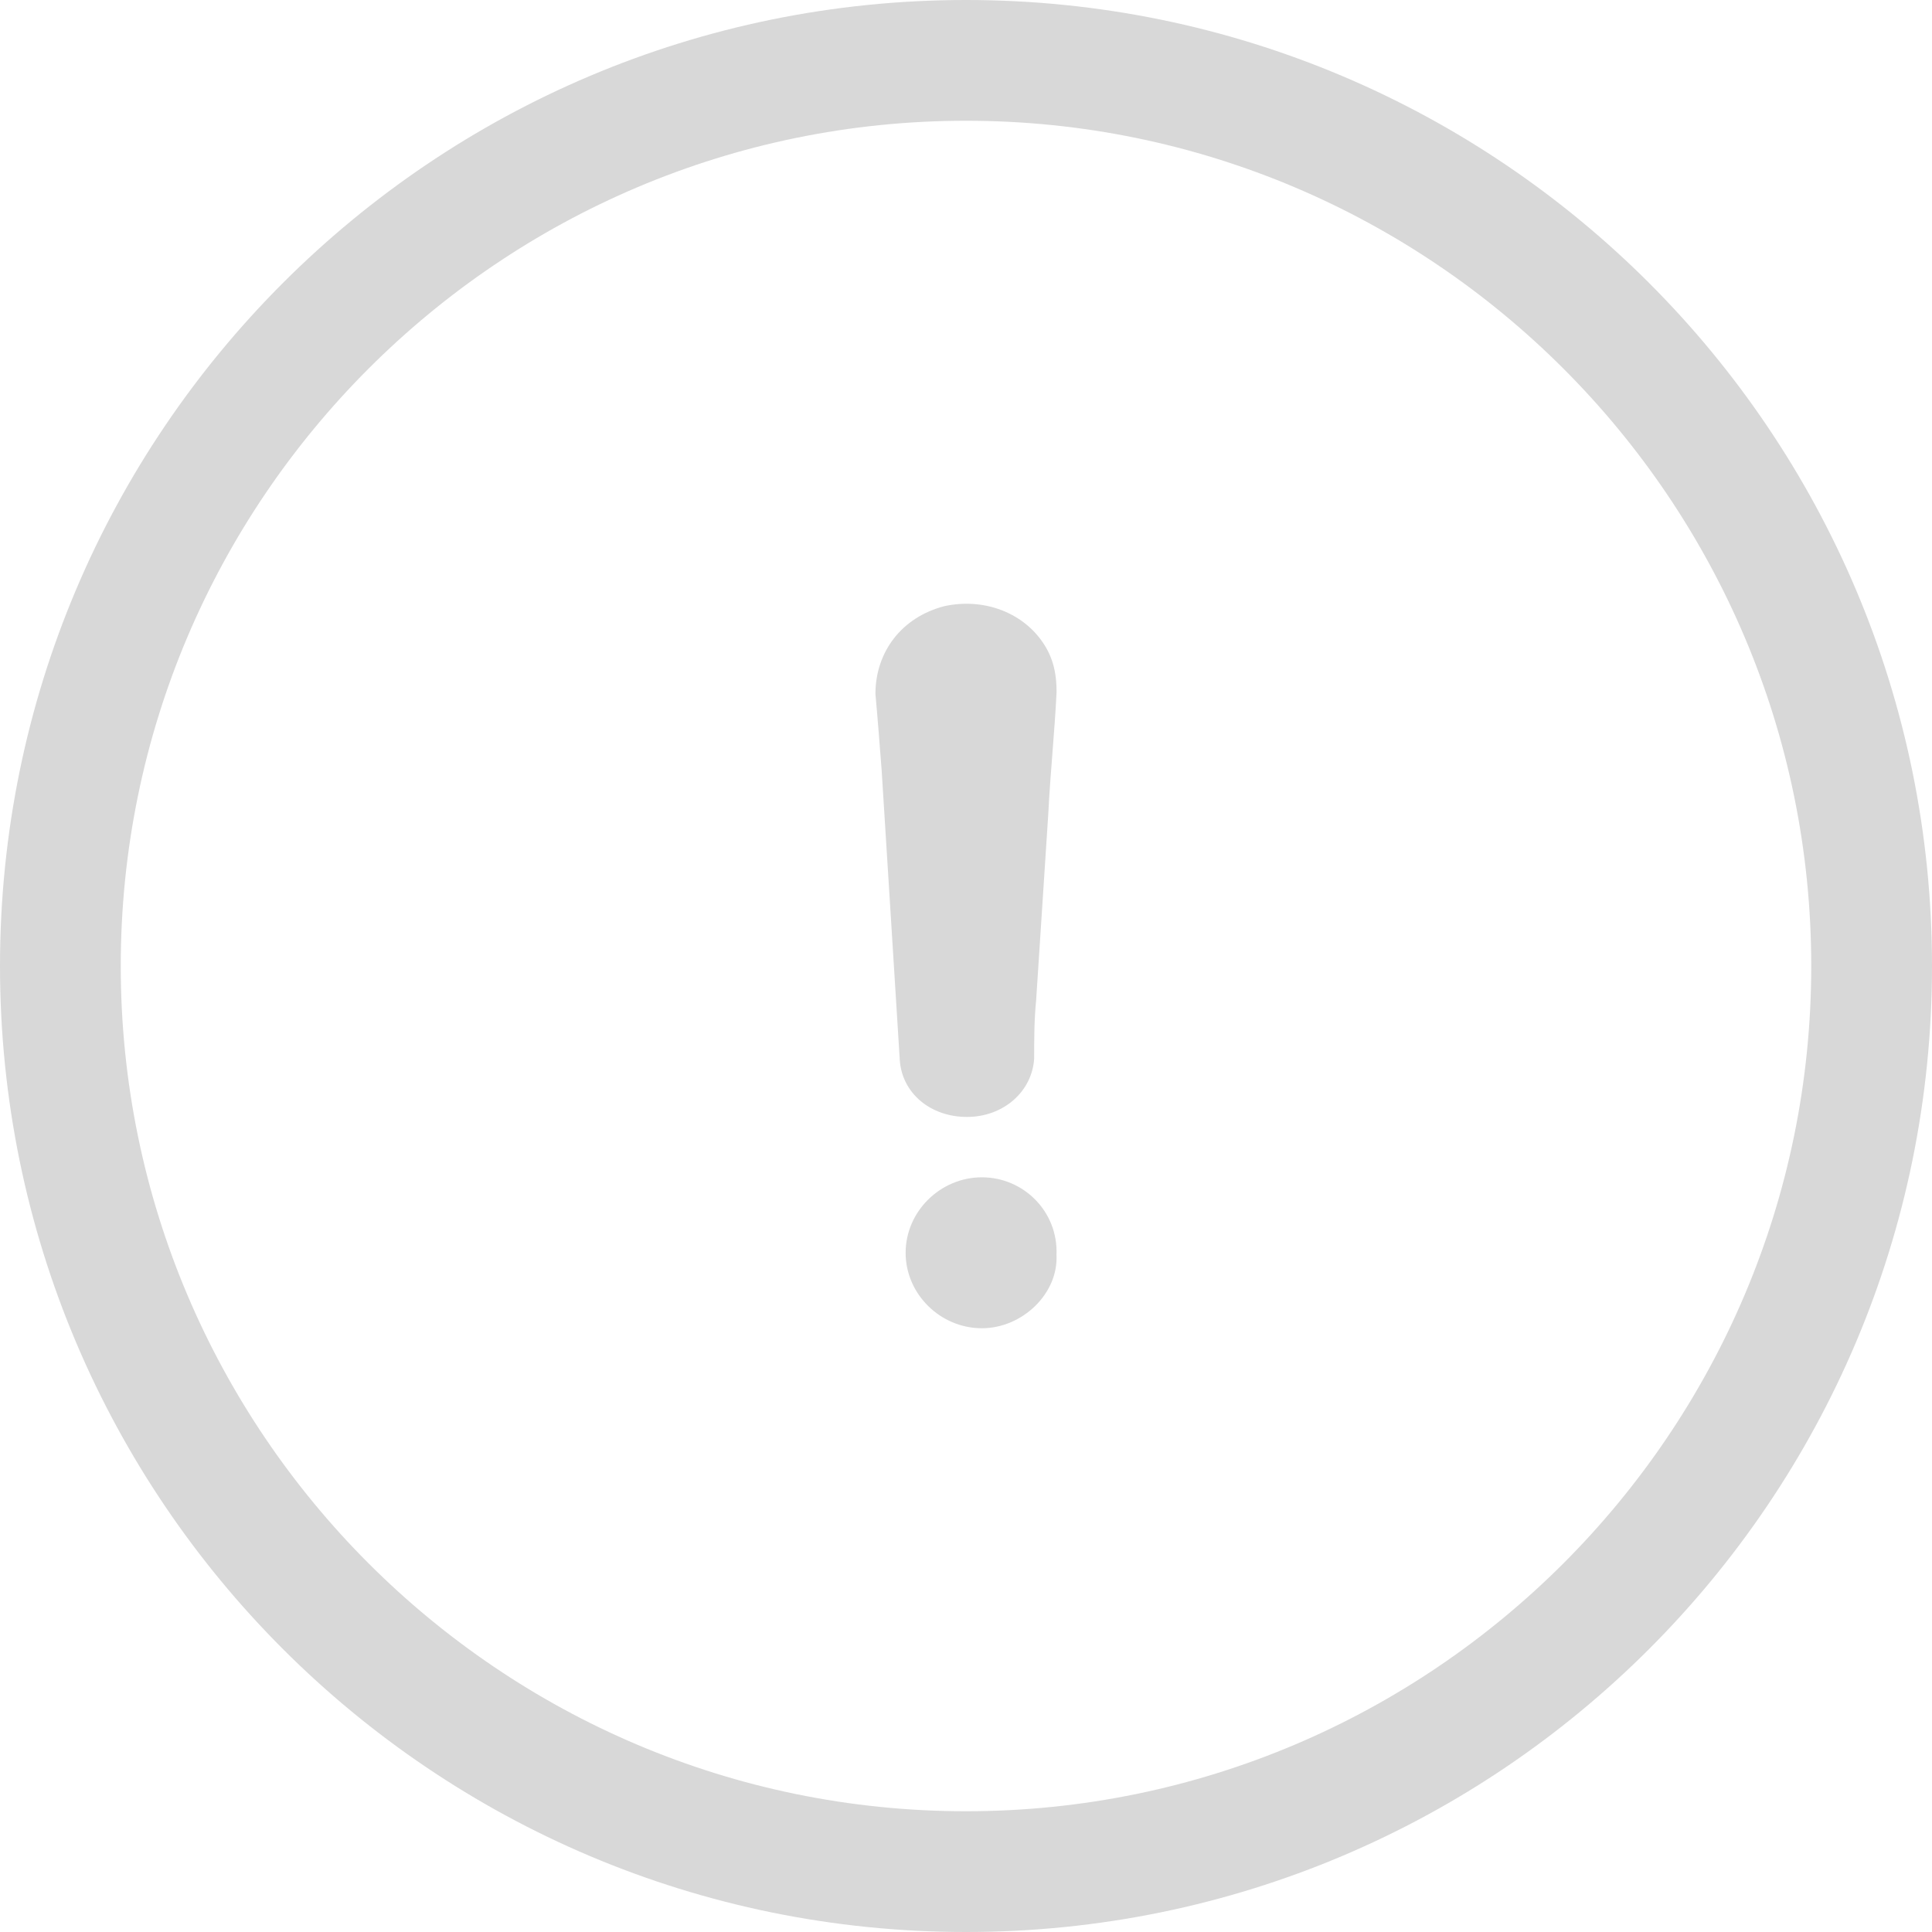 <svg width="64" height="64" viewBox="0 0 64 64" fill="none" xmlns="http://www.w3.org/2000/svg">
<path fill-rule="evenodd" clip-rule="evenodd" d="M34.727 26.941C34.596 29.006 34.455 31.061 34.324 33.127C34.258 33.795 34.258 34.405 34.258 35.063C34.193 36.155 33.243 37 32.033 37C30.822 37 29.884 36.214 29.807 35.123C29.611 31.907 29.404 28.75 29.207 25.535C29.142 24.689 29.077 23.834 29 22.988C29 21.592 29.873 20.441 31.291 20.078C32.709 19.773 34.116 20.383 34.727 21.592C34.935 22.015 35 22.437 35 22.93C34.935 24.276 34.792 25.613 34.727 26.941ZM32.527 44C31.147 44 30 42.866 30 41.501C30 40.135 31.147 39 32.527 39C33.907 39 35.054 40.135 34.998 41.565C35.063 42.866 33.851 44 32.527 44Z" fill="#D8D8D8"/>
<path fill-rule="evenodd" clip-rule="evenodd" d="M32 0C14.327 0 0 14.327 0 32C0 49.673 14.327 64 32 64C49.673 64 64 49.673 64 32C64 14.327 49.673 0 32 0ZM32 4C47.439 4 60 16.561 60 32C60 47.439 47.439 60 32 60C16.56 60 4 47.439 4 32C4 16.561 16.56 4 32 4Z" fill="#D8D8D8"/>
</svg>
